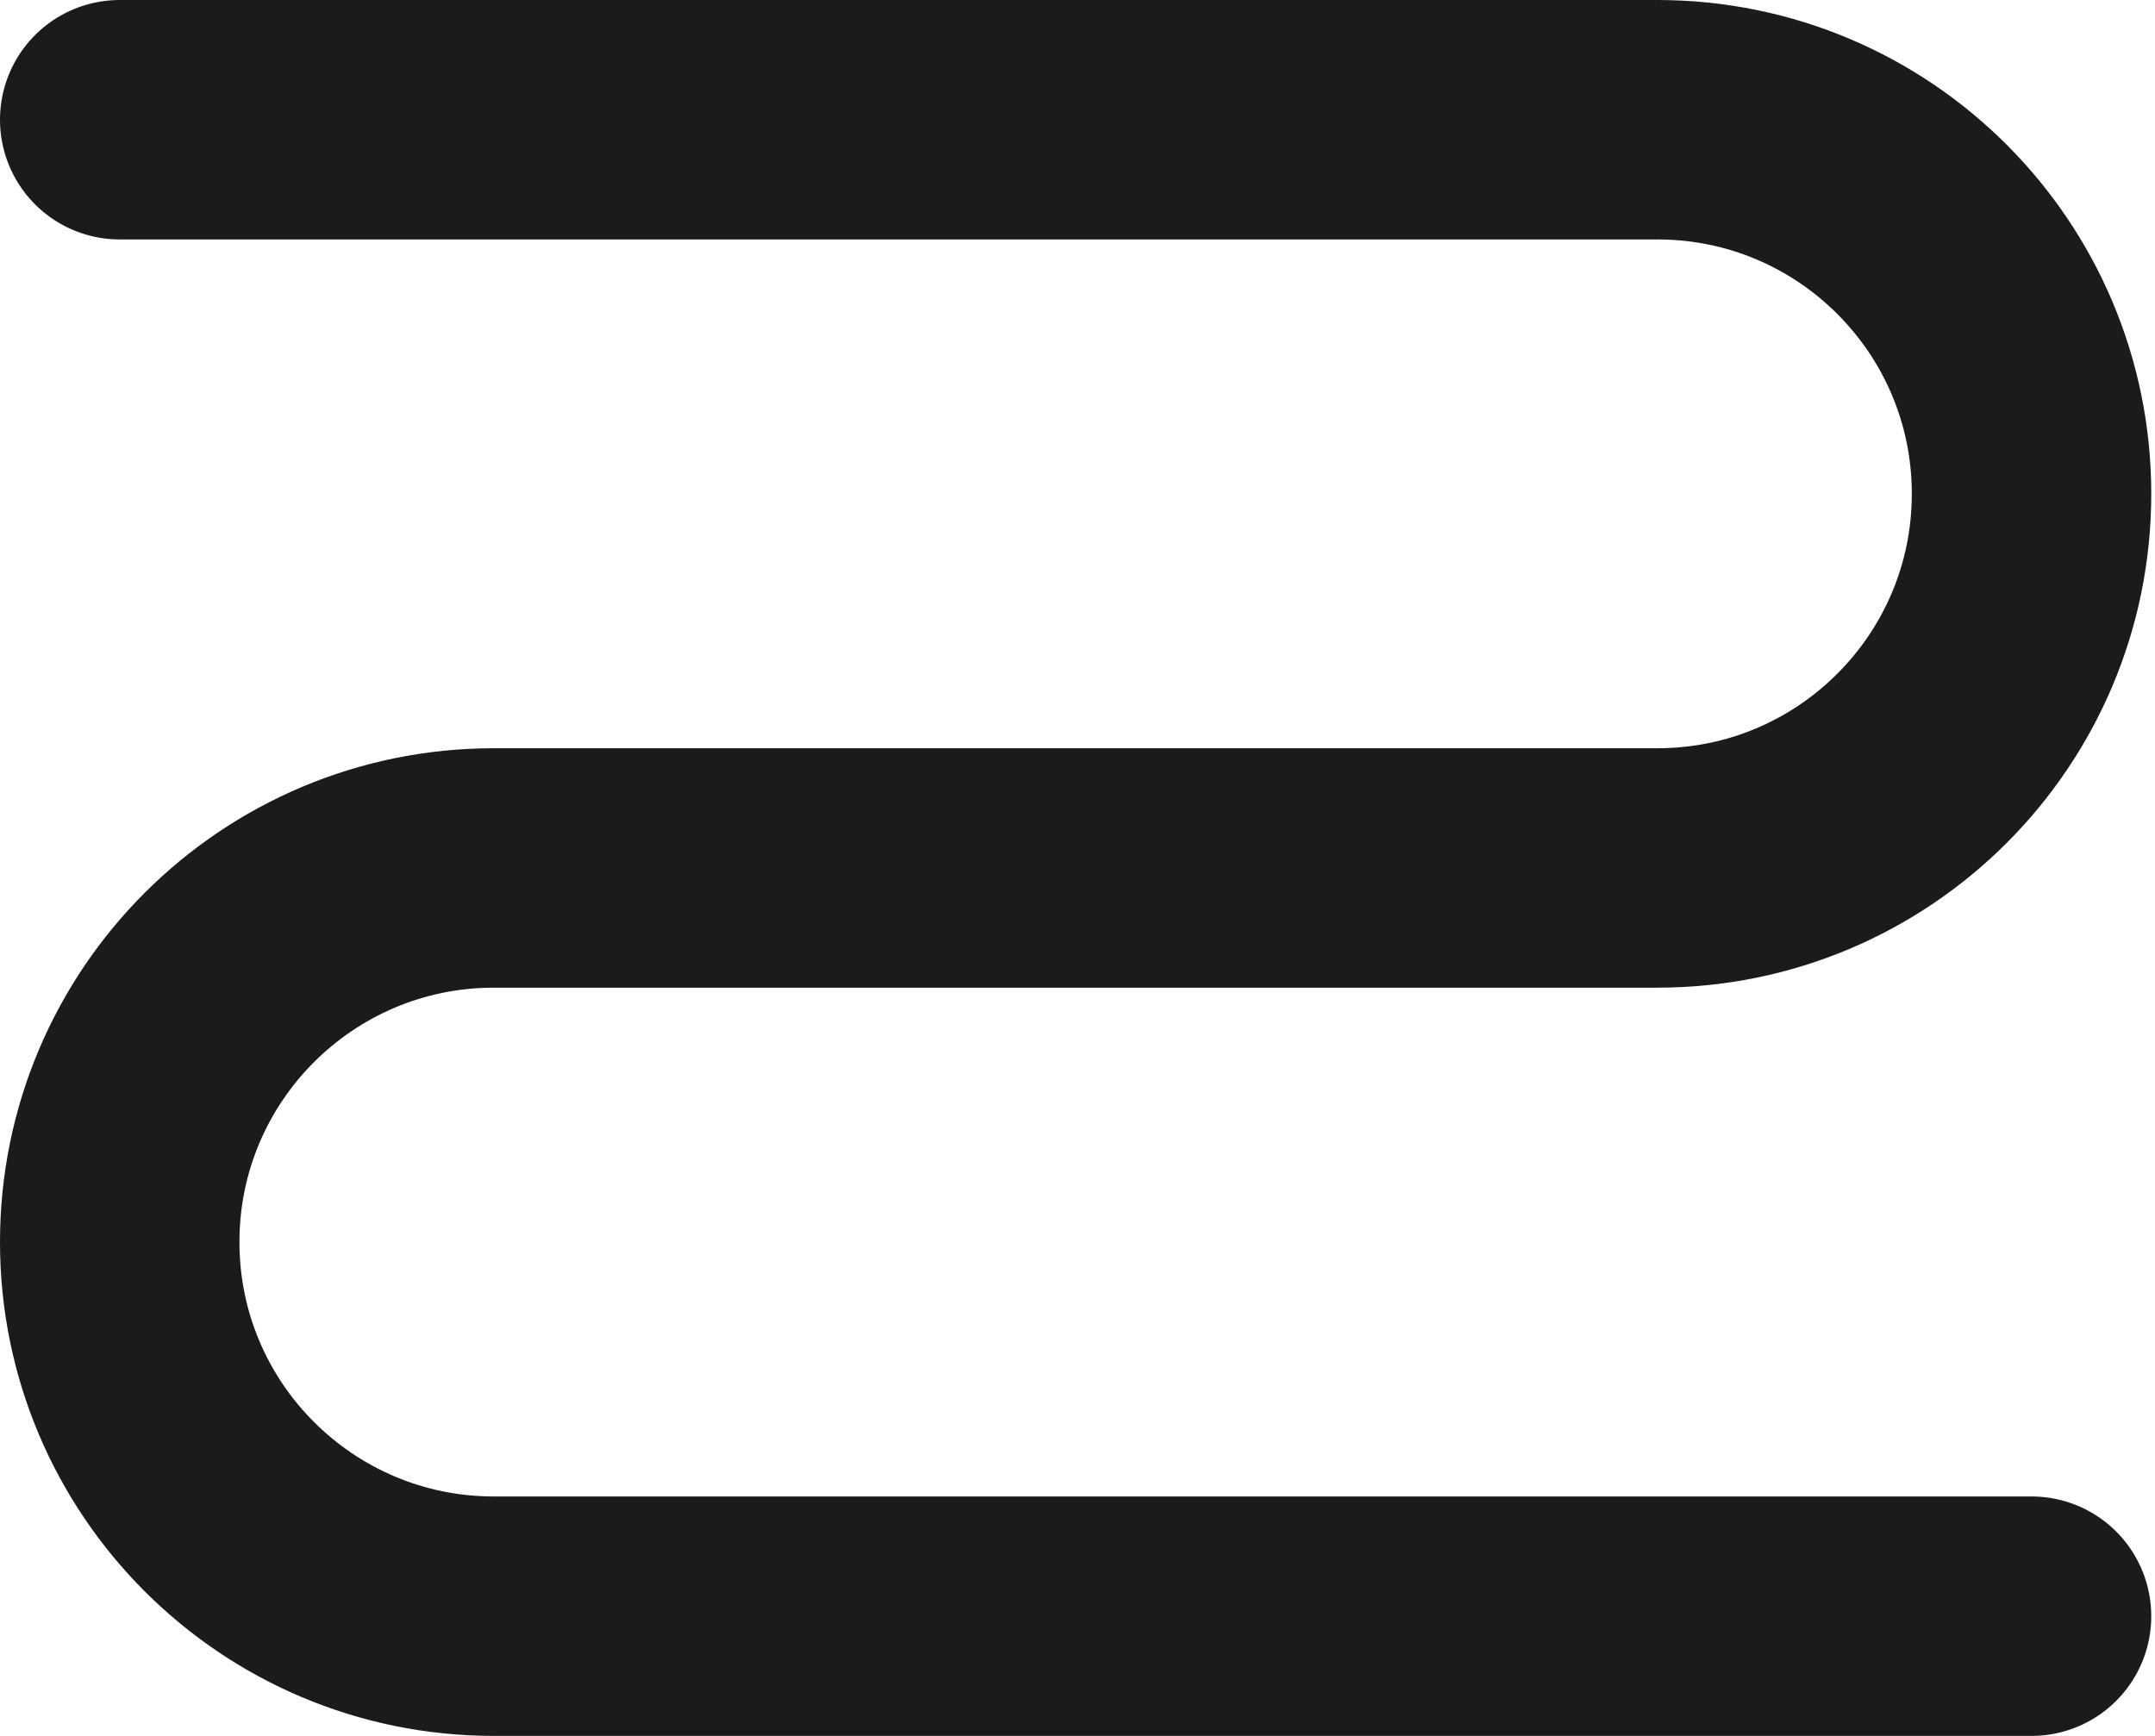 <svg width="288" height="232" viewBox="0 0 288 232" fill="none" xmlns="http://www.w3.org/2000/svg">
<path d="M15.999 16L221.5 16C249.114 16 271.5 38.386 271.5 66V66C271.5 93.614 249.114 116 221.5 116H65.999C38.385 116 15.999 138.386 15.999 166V166C15.999 193.614 38.385 216 65.999 216H271.5" stroke="#1A1B1B" stroke-width="32" stroke-linecap="round" stroke-linejoin="round"/>
</svg>
